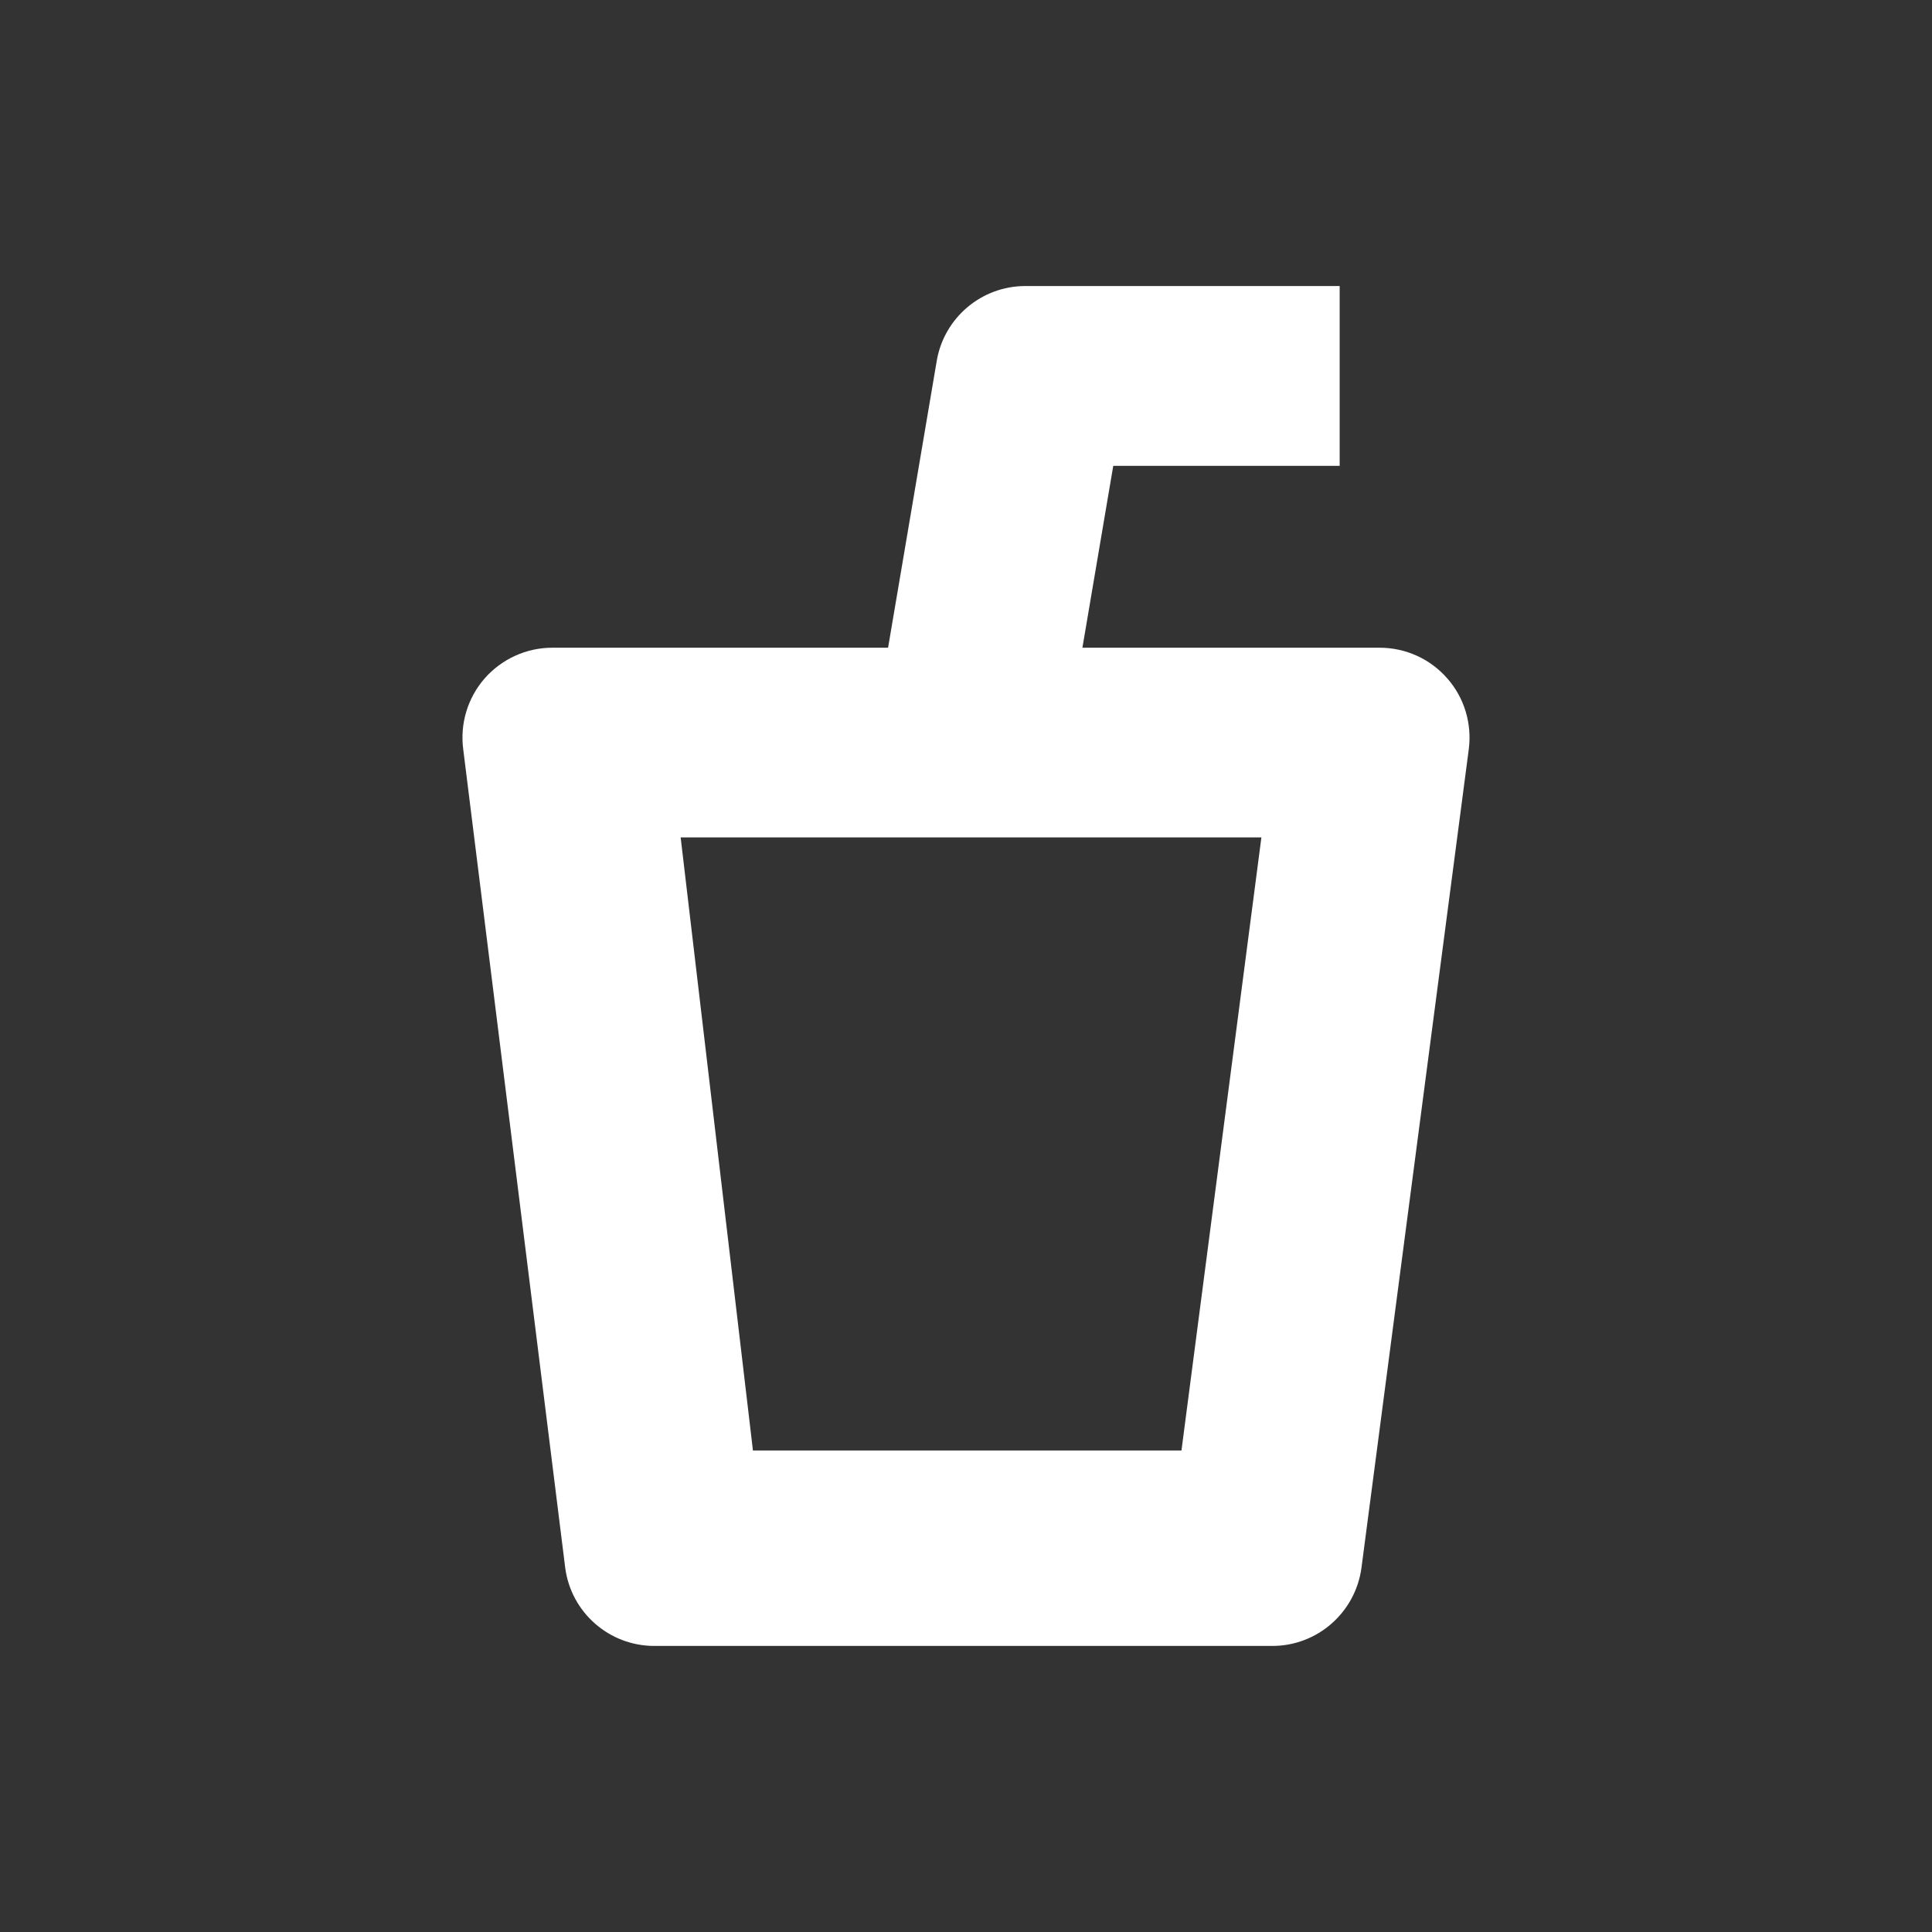 <?xml version="1.0" encoding="UTF-8"?>
<!DOCTYPE svg PUBLIC "-//W3C//DTD SVG 1.1//EN" "http://www.w3.org/Graphics/SVG/1.1/DTD/svg11.dtd">
<!-- Creator: CorelDRAW -->
<svg xmlns="http://www.w3.org/2000/svg" xml:space="preserve" width="177px" height="177px" style="shape-rendering:geometricPrecision; text-rendering:geometricPrecision; image-rendering:optimizeQuality; fill-rule:evenodd; clip-rule:evenodd"
viewBox="0 0 177 177"
 xmlns:xlink="http://www.w3.org/1999/xlink">
 <rect x="0" y="0" width="177" height="177" fill="#333333" stroke="none"/>
 <defs>
  <style type="text/css">
   <![CDATA[
    .fil0 {fill:black;fill-rule:nonzero}
    .fil1 {fill:white;fill-rule:nonzero}
   ]]>
  </style>
 </defs>
<symbol id="Símbolo4" viewBox="88.5 -2389.51 3504.6 2478">
 <polygon class="fil0" points="88.5,88.495 3593.1,88.495 3593.1,-2389.51 88.5,-2389.51 "/>
</symbol>
<symbol id="Símbolo3" viewBox="88.5 -2389.51 3504.6 2478">
 <polygon class="fil0" points="88.5,88.495 3593.1,88.495 3593.1,-2389.51 88.5,-2389.51 "/>
</symbol>
<symbol id="Fm0-136-0" viewBox="88.5 -2389.51 3504.6 2478">
 <polygon class="fil0" points="88.5,88.495 3593.1,88.495 3593.1,-2389.51 88.5,-2389.51 "/>
</symbol>
<symbol id="Símbolo2" viewBox="88.5 -2389.51 3504.6 2478">
 <polygon class="fil0" points="88.5,88.495 3593.1,88.495 3593.1,-2389.51 88.5,-2389.51 "/>
</symbol>
<symbol id="Símbolo1" viewBox="88.5 -2389.51 3504.6 2478">
 <polygon class="fil0" points="88.5,88.495 3593.1,88.495 3593.1,-2389.51 88.5,-2389.51 "/>
</symbol>
 <g id="Capa_x0020_1">
  <path class="fil1" d="M132.588 62.147c-1.561,-1.787 -3.817,-2.806 -6.186,-2.806l-27.237 0 2.826 -16.664 20.743 0 0 -16.472 -28.794 0c-4.017,0 -7.451,2.902 -8.121,6.859l-4.458 26.276 -30.759 0c-2.378,0 -4.634,1.032 -6.203,2.814 -1.561,1.794 -2.276,4.17 -1.956,6.527l9.342 74.976c0.549,4.088 4.038,7.135 8.159,7.135l56.622 0c4.134,0 7.622,-3.073 8.167,-7.173l9.829 -74.976c0.303,-2.347 -0.405,-4.72 -1.974,-6.497zm-24.348 70.742l-39.259 0 -6.623 -56.169 53.205 0 -7.323 56.169z"/>
 </g>
</svg>
